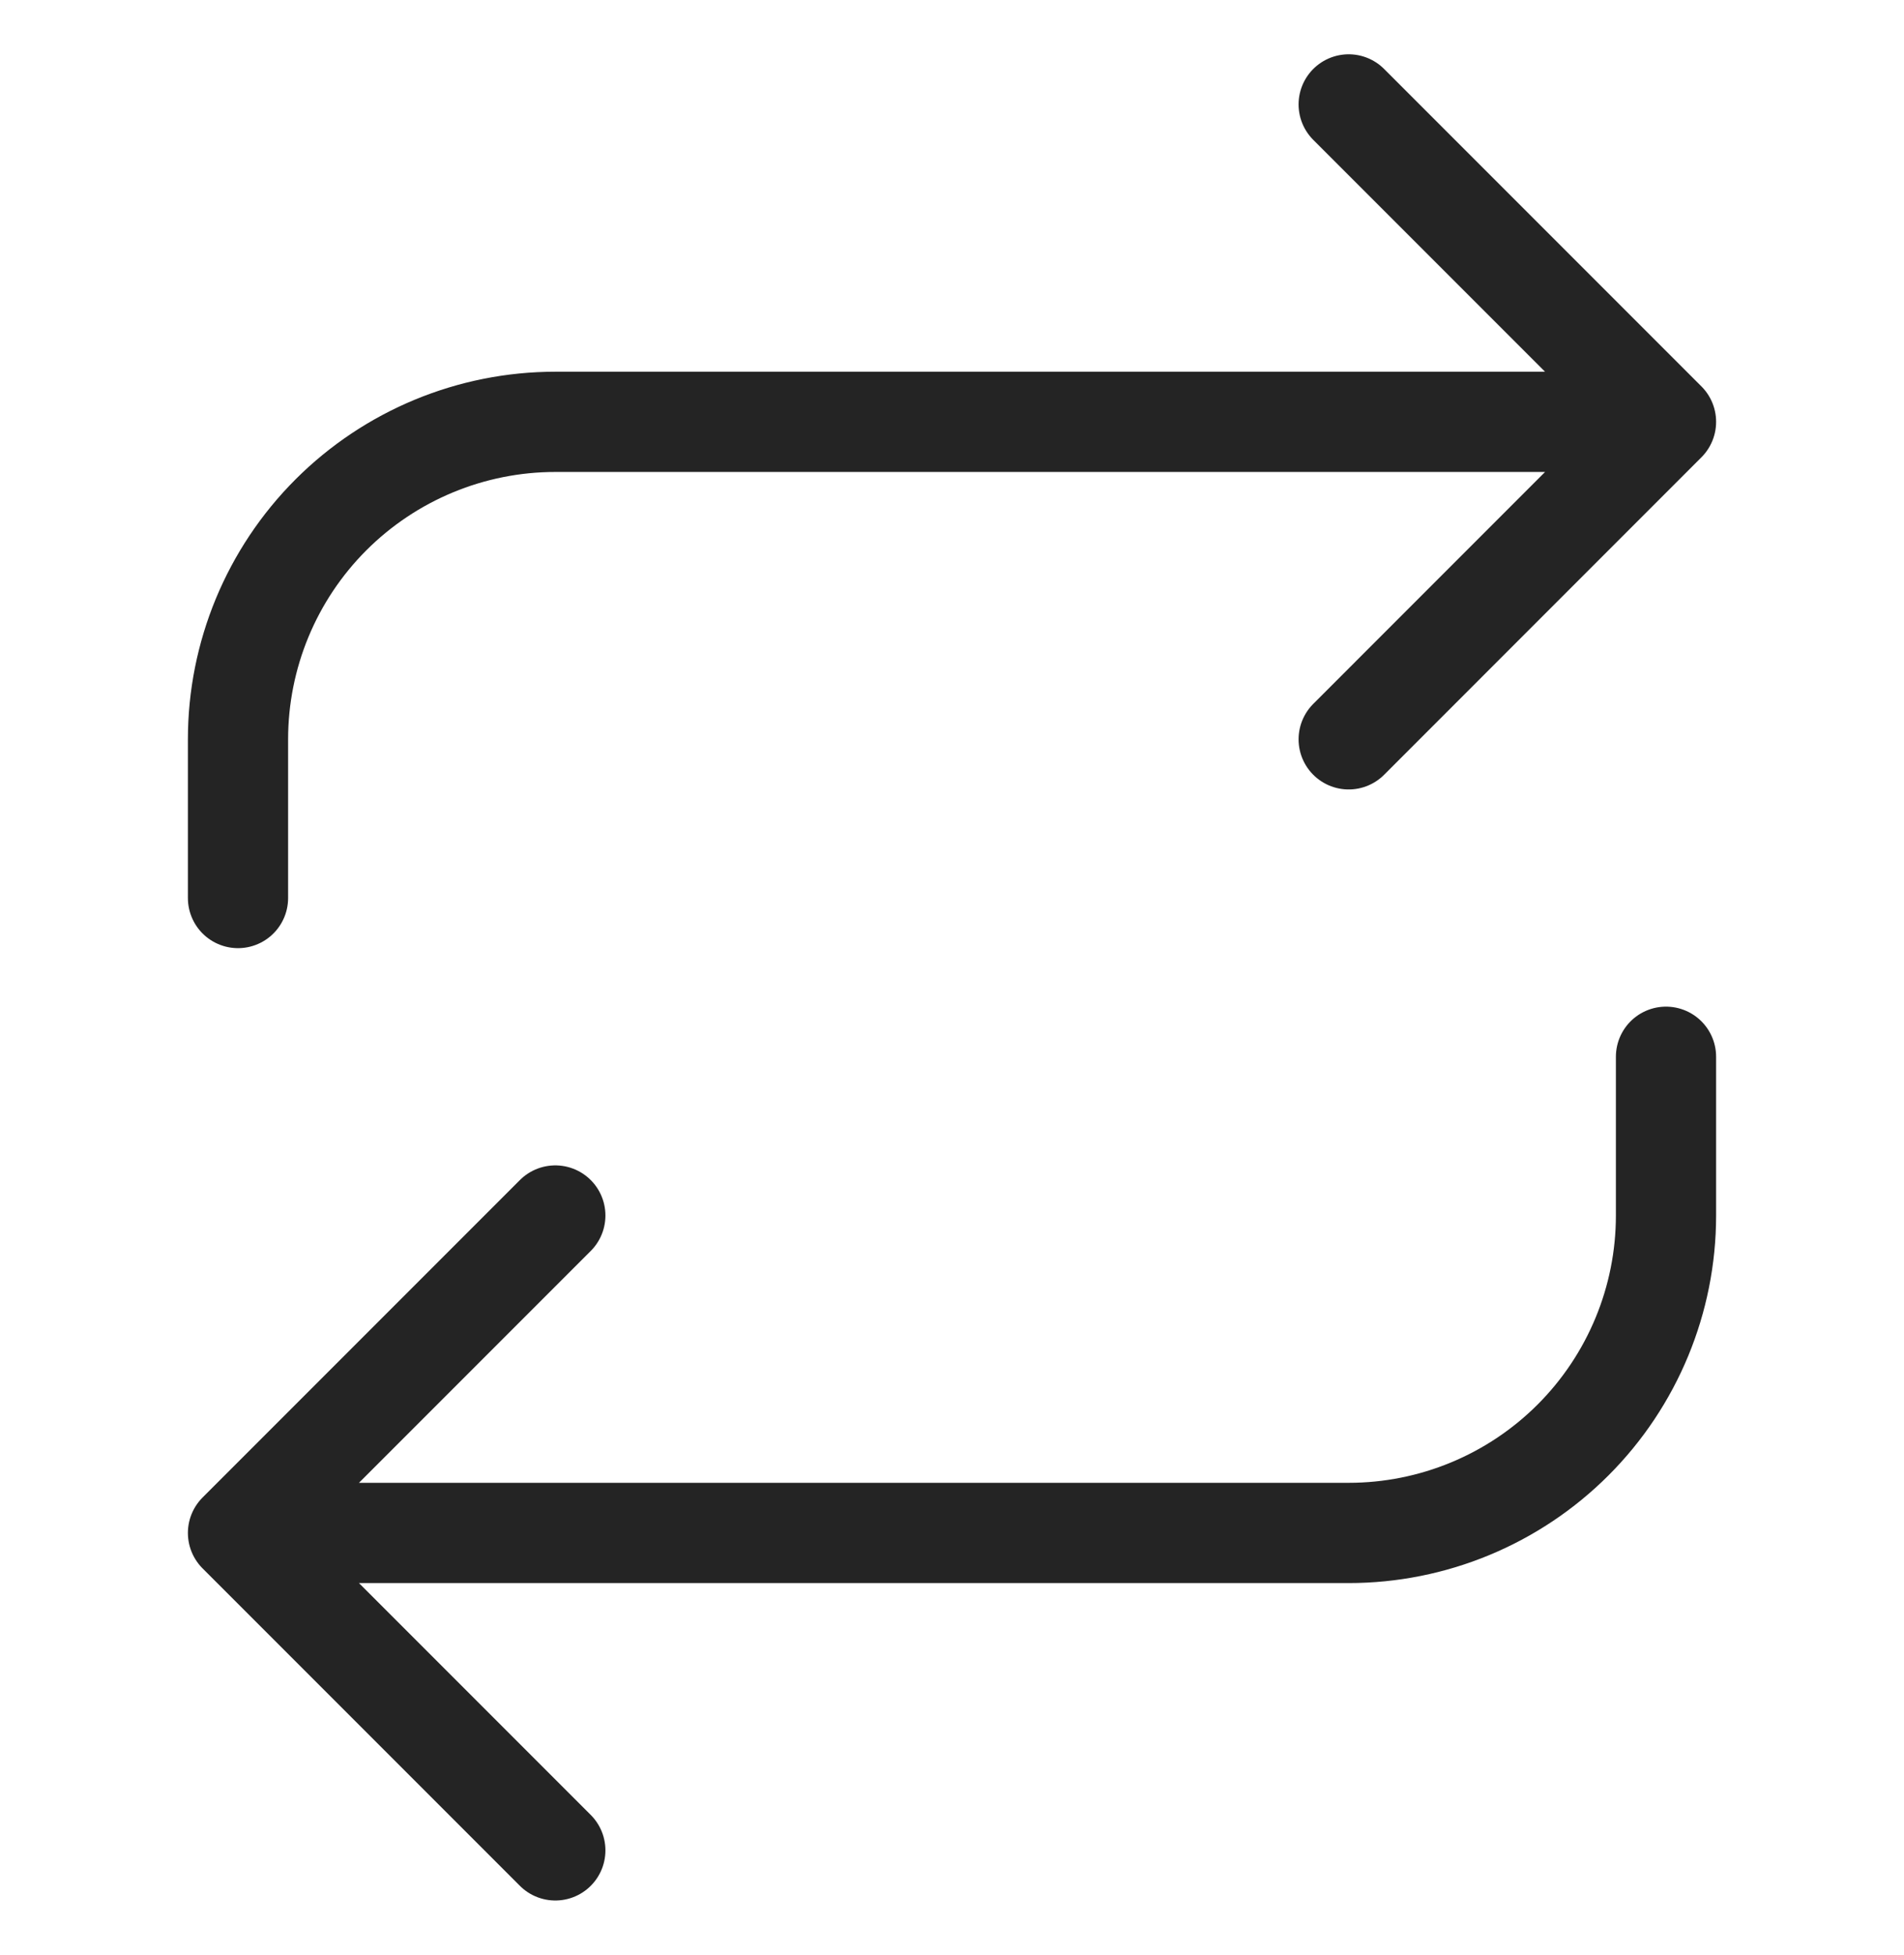 <svg width="38" height="39" viewBox="0 0 38 39" fill="none" xmlns="http://www.w3.org/2000/svg">
<path d="M26.917 2.083L33.25 8.416M33.25 8.416L26.917 14.75M33.25 8.416H11.083C9.404 8.416 7.793 9.084 6.605 10.271C5.417 11.459 4.75 13.07 4.75 14.75V17.916M11.083 36.916L4.75 30.583M4.75 30.583L11.083 24.25M4.75 30.583H26.917C28.596 30.583 30.207 29.916 31.395 28.728C32.583 27.54 33.25 25.929 33.25 24.25V21.083" stroke="#242424" stroke-width="2" stroke-linecap="round" stroke-linejoin="round"/>
</svg>
